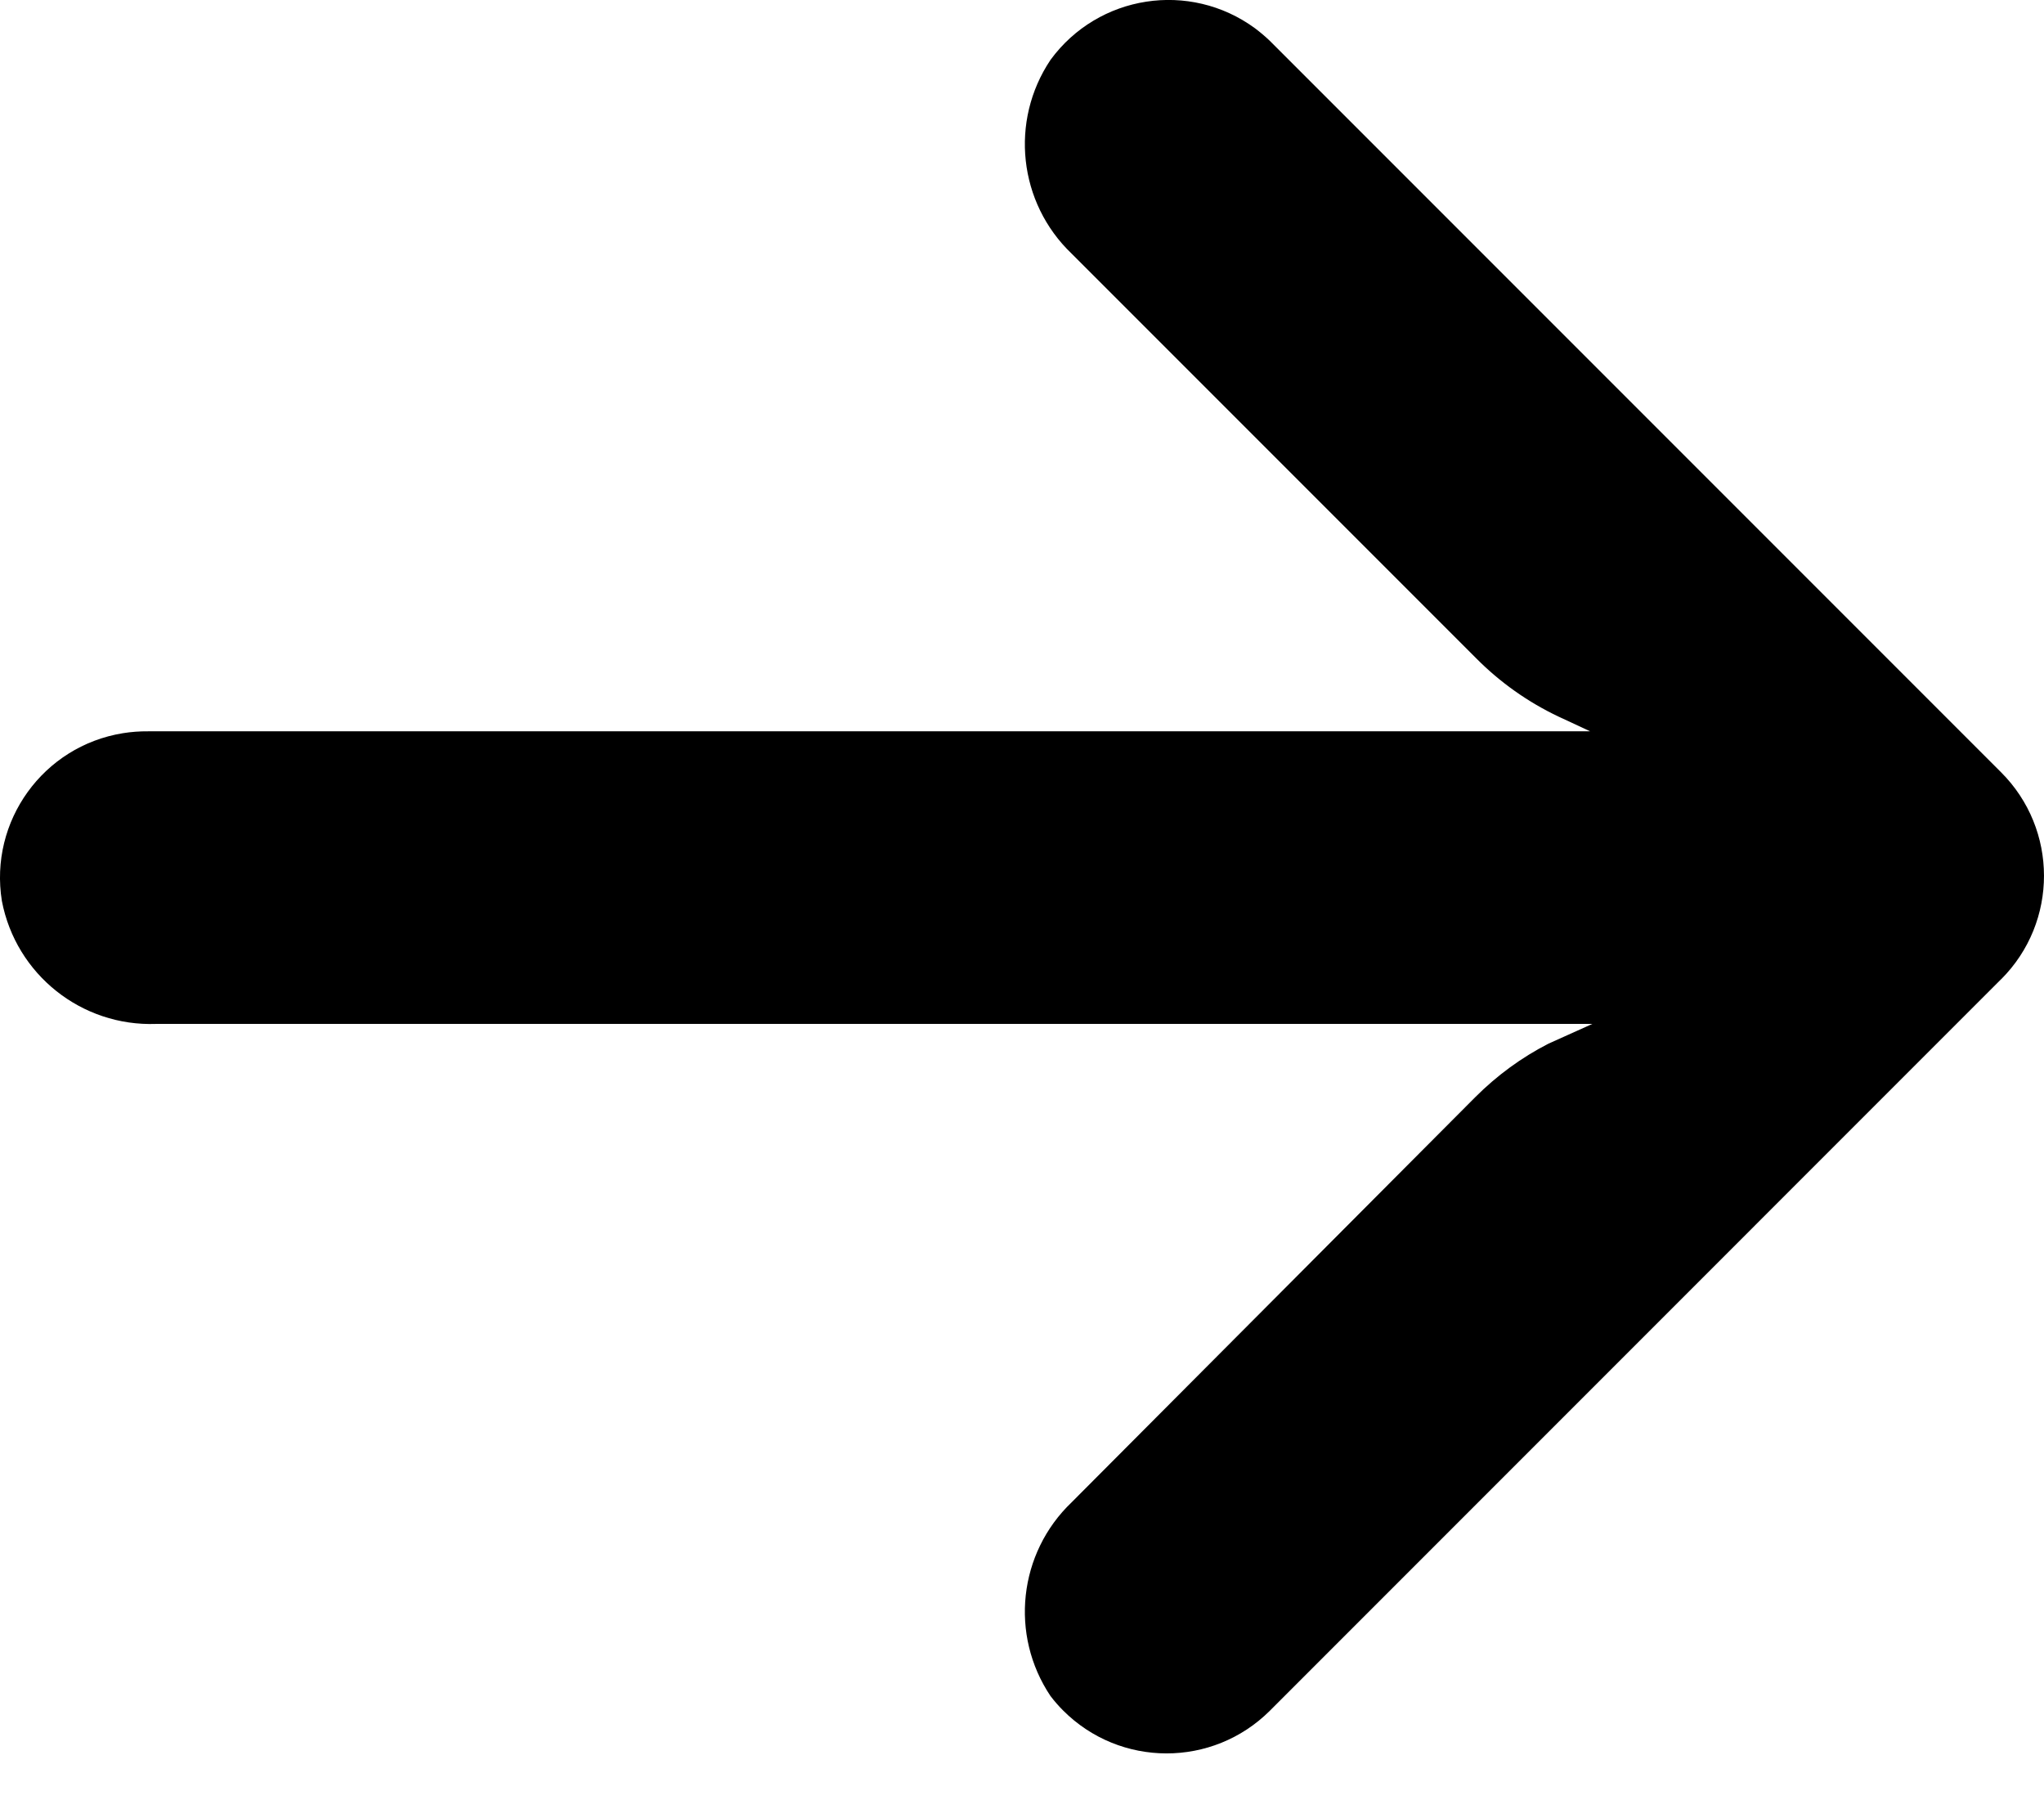 <?xml version="1.0" encoding="UTF-8"?>
<svg xmlns="http://www.w3.org/2000/svg" width="26" height="23" viewBox="0 0 26 23" fill="none">
  <path d="M1.563 9.324C1.669 9.307 1.777 9.299 1.885 9.3H20.227L19.827 9.114C19.436 8.929 19.08 8.677 18.776 8.37L13.632 3.226C12.955 2.58 12.841 1.539 13.363 0.761C13.97 -0.068 15.133 -0.248 15.963 0.359C16.029 0.409 16.093 0.462 16.153 0.52L25.454 9.821C26.181 10.547 26.182 11.725 25.456 12.452C25.455 12.452 25.455 12.453 25.454 12.453L16.153 21.755C15.425 22.48 14.248 22.479 13.522 21.751C13.465 21.694 13.412 21.633 13.363 21.569C12.841 20.791 12.955 19.75 13.632 19.104L18.767 13.951C19.04 13.678 19.353 13.448 19.697 13.272L20.255 13.021H1.987C1.037 13.056 0.203 12.392 0.024 11.458C-0.14 10.444 0.549 9.488 1.563 9.324Z" fill="black"></path>
</svg>
